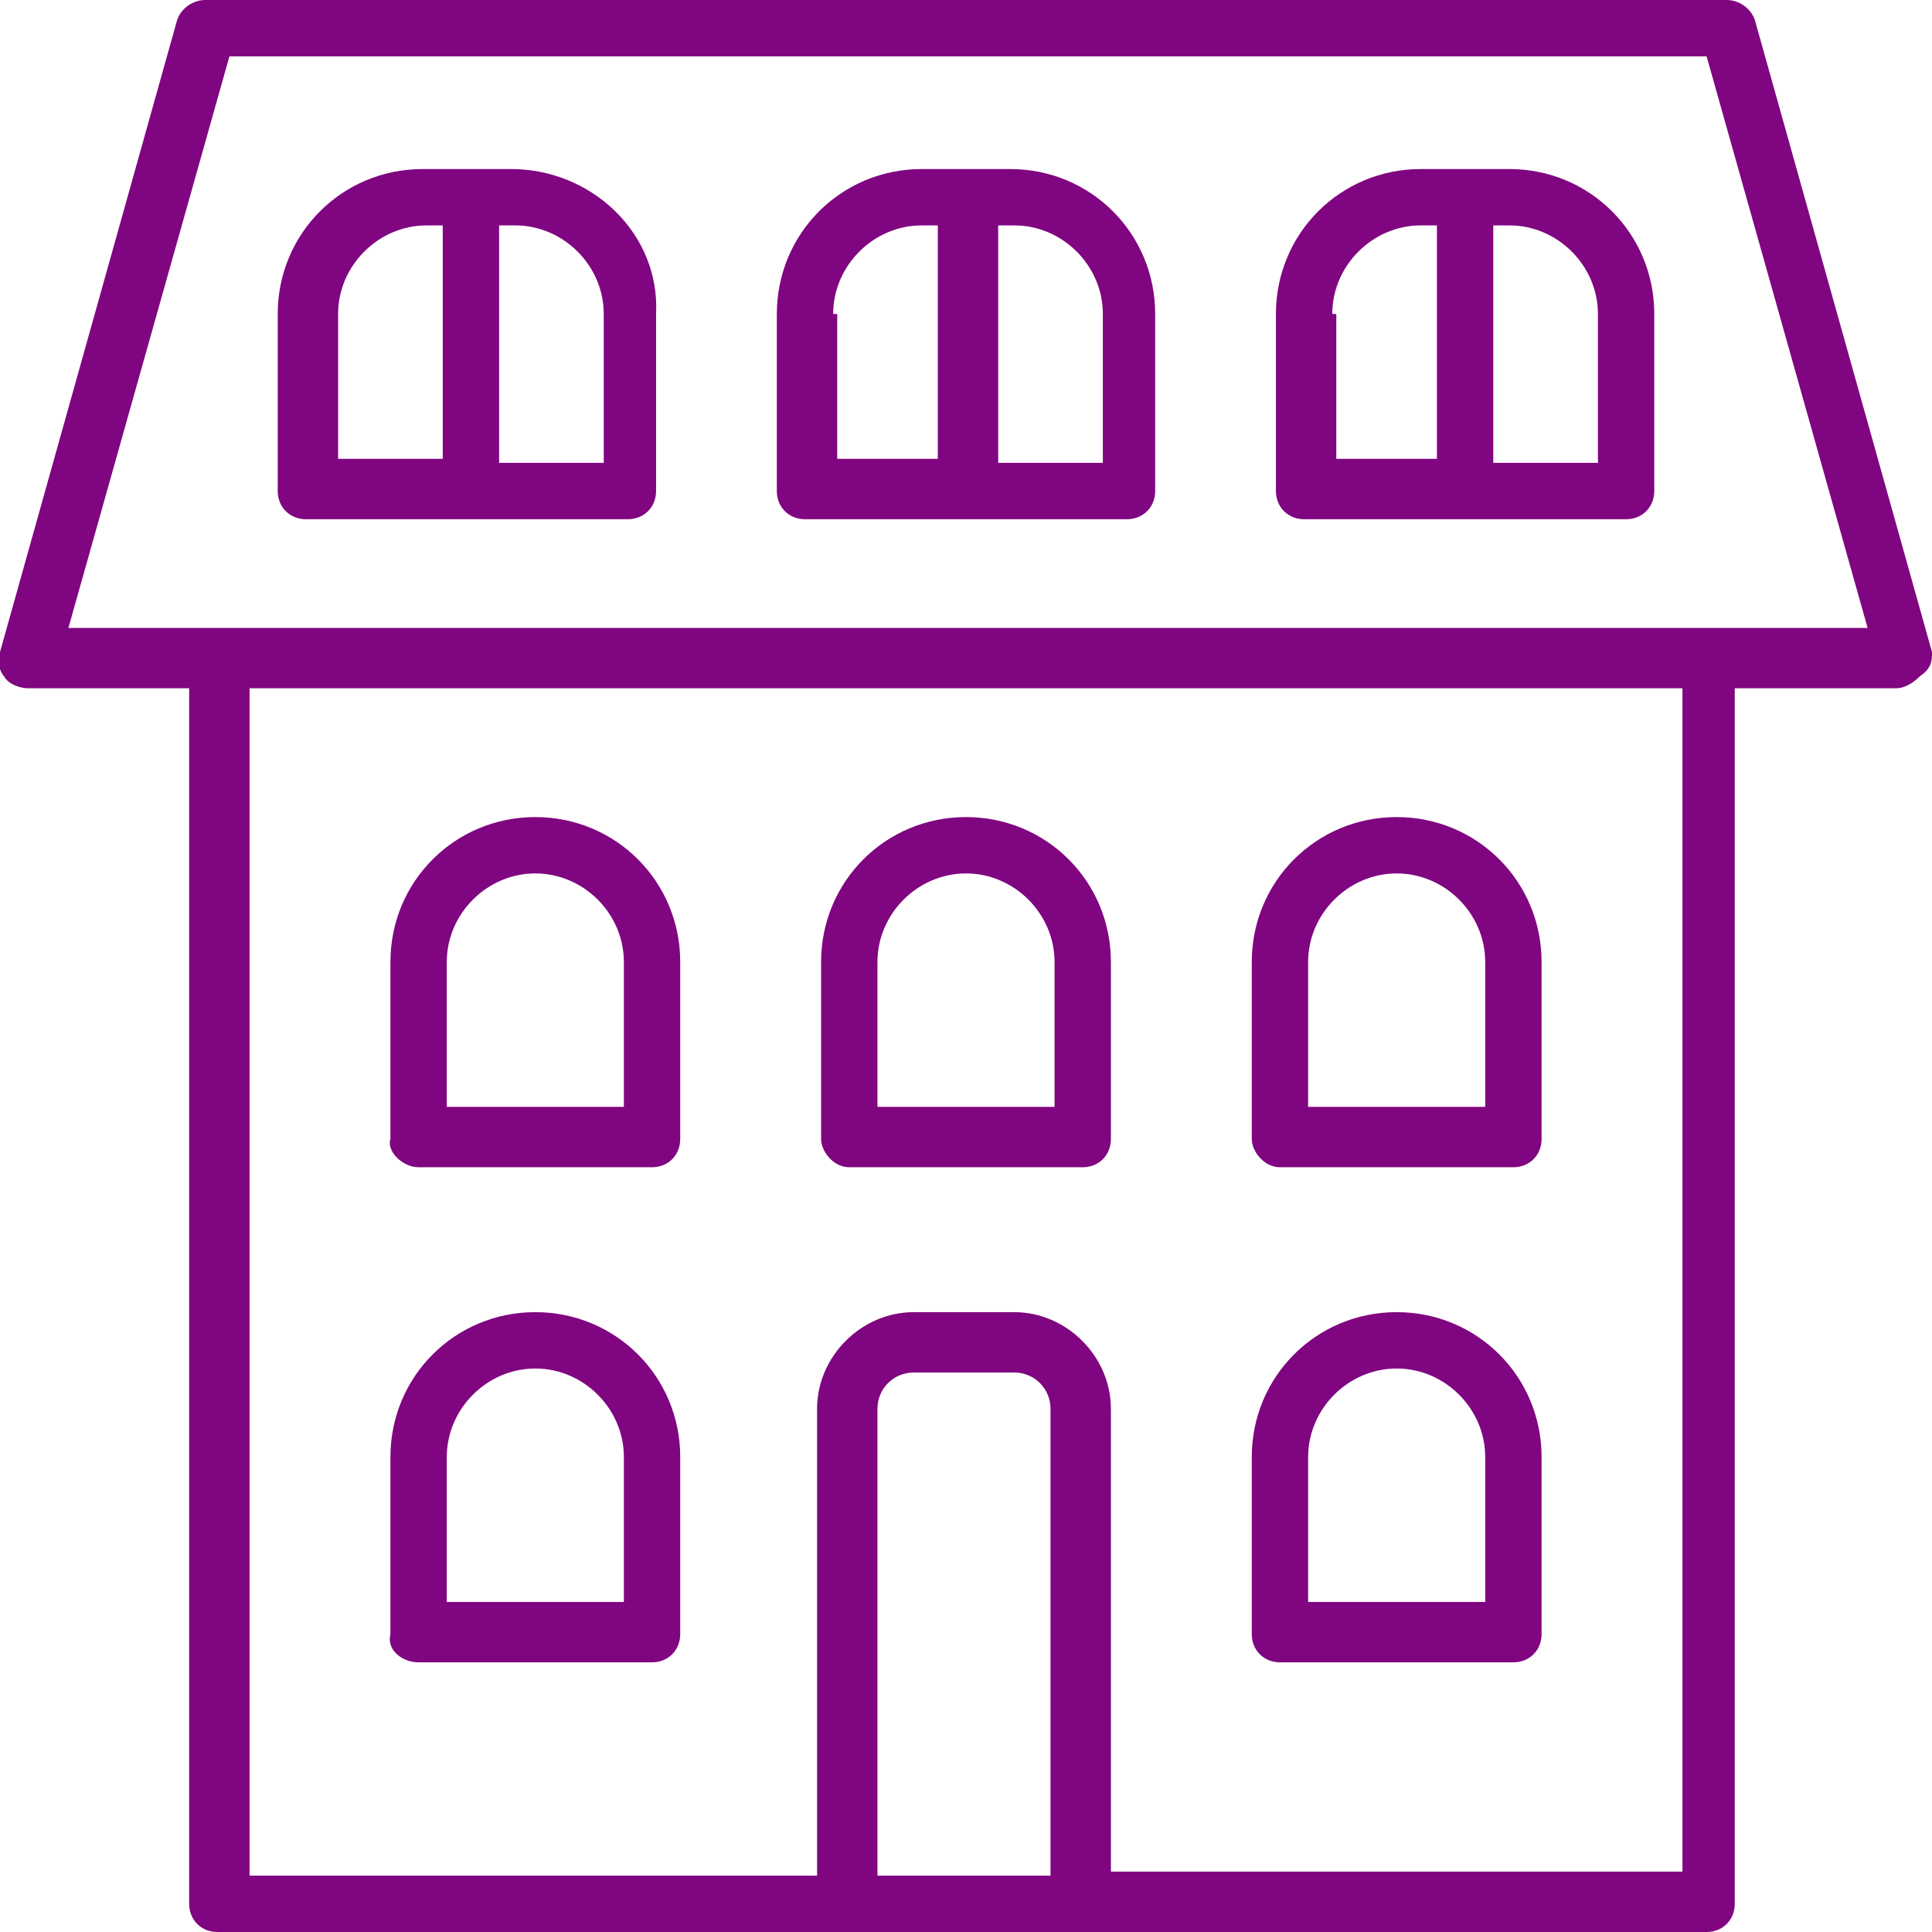 <?xml version="1.0" encoding="UTF-8"?>
<!-- Generator: Adobe Illustrator 27.2.0, SVG Export Plug-In . SVG Version: 6.00 Build 0)  -->
<svg xmlns="http://www.w3.org/2000/svg" xmlns:xlink="http://www.w3.org/1999/xlink" version="1.1" id="Warstwa_1" x="0px" y="0px" viewBox="0 0 48 48" style="enable-background:new 0 0 48 48;" xml:space="preserve">
<style type="text/css">
	.st0{fill:#800580;}
</style>
<g>
	<path class="st0" d="M48,16.2L43.6,0.5C43.5,0.2,43.2,0,42.9,0H5.1C4.8,0,4.5,0.2,4.4,0.5L0,16.2c-0.1,0.2,0,0.5,0.1,0.6   c0.1,0.2,0.4,0.3,0.6,0.3h4v30.2c0,0.4,0.3,0.7,0.7,0.7h15.6h5.8h15.6c0.4,0,0.7-0.3,0.7-0.7V17.1h4c0.2,0,0.4-0.1,0.6-0.3   C48,16.6,48,16.4,48,16.2z M21.8,46.5V35c0-0.5,0.4-0.9,0.9-0.9h2.5c0.5,0,0.9,0.4,0.9,0.9v11.6H21.8z M41.8,46.5H27.6V35   c0-1.3-1.1-2.4-2.4-2.4h-2.5c-1.3,0-2.4,1.1-2.4,2.4v11.6H6.2V17.1h35.6V46.5z M42.5,15.6H5.5H1.7l4-14.2h36.7l4,14.2H42.5z"></path>
	<path class="st0" d="M10.4,41.3h5.8c0.4,0,0.7-0.3,0.7-0.7v-4.4c0-2-1.6-3.6-3.6-3.6s-3.6,1.6-3.6,3.6v4.4   C9.6,41,10,41.3,10.4,41.3z M11.1,36.2c0-1.2,1-2.2,2.2-2.2s2.2,1,2.2,2.2v3.6h-4.4V36.2z"></path>
	<path class="st0" d="M10.4,29h5.8c0.4,0,0.7-0.3,0.7-0.7v-4.4c0-2-1.6-3.6-3.6-3.6s-3.6,1.6-3.6,3.6v4.4C9.6,28.6,10,29,10.4,29z    M11.1,23.9c0-1.2,1-2.2,2.2-2.2s2.2,1,2.2,2.2v3.6h-4.4V23.9z"></path>
	<path class="st0" d="M21.1,29h5.8c0.4,0,0.7-0.3,0.7-0.7v-4.4c0-2-1.6-3.6-3.6-3.6c-2,0-3.6,1.6-3.6,3.6v4.4   C20.4,28.6,20.7,29,21.1,29z M21.8,23.9c0-1.2,1-2.2,2.2-2.2c1.2,0,2.2,1,2.2,2.2v3.6h-4.4V23.9z"></path>
	<path class="st0" d="M25.1,4.2h-2.2c-2,0-3.6,1.6-3.6,3.6v4.4c0,0.4,0.3,0.7,0.7,0.7h8c0.4,0,0.7-0.3,0.7-0.7V7.8   C28.7,5.8,27.1,4.2,25.1,4.2z M20.7,7.8c0-1.2,1-2.2,2.2-2.2h0.4v5.8h-2.5V7.8z M27.3,11.5h-2.5V5.6h0.4c1.2,0,2.2,1,2.2,2.2V11.5z   "></path>
	<path class="st0" d="M37.5,4.2h-2.2c-2,0-3.6,1.6-3.6,3.6v4.4c0,0.4,0.3,0.7,0.7,0.7h8c0.4,0,0.7-0.3,0.7-0.7V7.8   C41.1,5.8,39.5,4.2,37.5,4.2z M33.1,7.8c0-1.2,1-2.2,2.2-2.2h0.4v5.8h-2.5V7.8z M39.6,11.5h-2.5V5.6h0.4c1.2,0,2.2,1,2.2,2.2V11.5z   "></path>
	<path class="st0" d="M12.7,4.2h-2.2c-2,0-3.6,1.6-3.6,3.6v4.4c0,0.4,0.3,0.7,0.7,0.7h8c0.4,0,0.7-0.3,0.7-0.7V7.8   C16.4,5.8,14.7,4.2,12.7,4.2z M8.4,7.8c0-1.2,1-2.2,2.2-2.2h0.4v5.8H8.4V7.8z M14.9,11.5h-2.5V5.6h0.4c1.2,0,2.2,1,2.2,2.2V11.5z"></path>
	<path class="st0" d="M31.8,41.3h5.8c0.4,0,0.7-0.3,0.7-0.7v-4.4c0-2-1.6-3.6-3.6-3.6c-2,0-3.6,1.6-3.6,3.6v4.4   C31.1,41,31.4,41.3,31.8,41.3z M32.5,36.2c0-1.2,1-2.2,2.2-2.2c1.2,0,2.2,1,2.2,2.2v3.6h-4.4V36.2z"></path>
	<path class="st0" d="M31.8,29h5.8c0.4,0,0.7-0.3,0.7-0.7v-4.4c0-2-1.6-3.6-3.6-3.6c-2,0-3.6,1.6-3.6,3.6v4.4   C31.1,28.6,31.4,29,31.8,29z M32.5,23.9c0-1.2,1-2.2,2.2-2.2c1.2,0,2.2,1,2.2,2.2v3.6h-4.4V23.9z"></path>
</g>
</svg>
